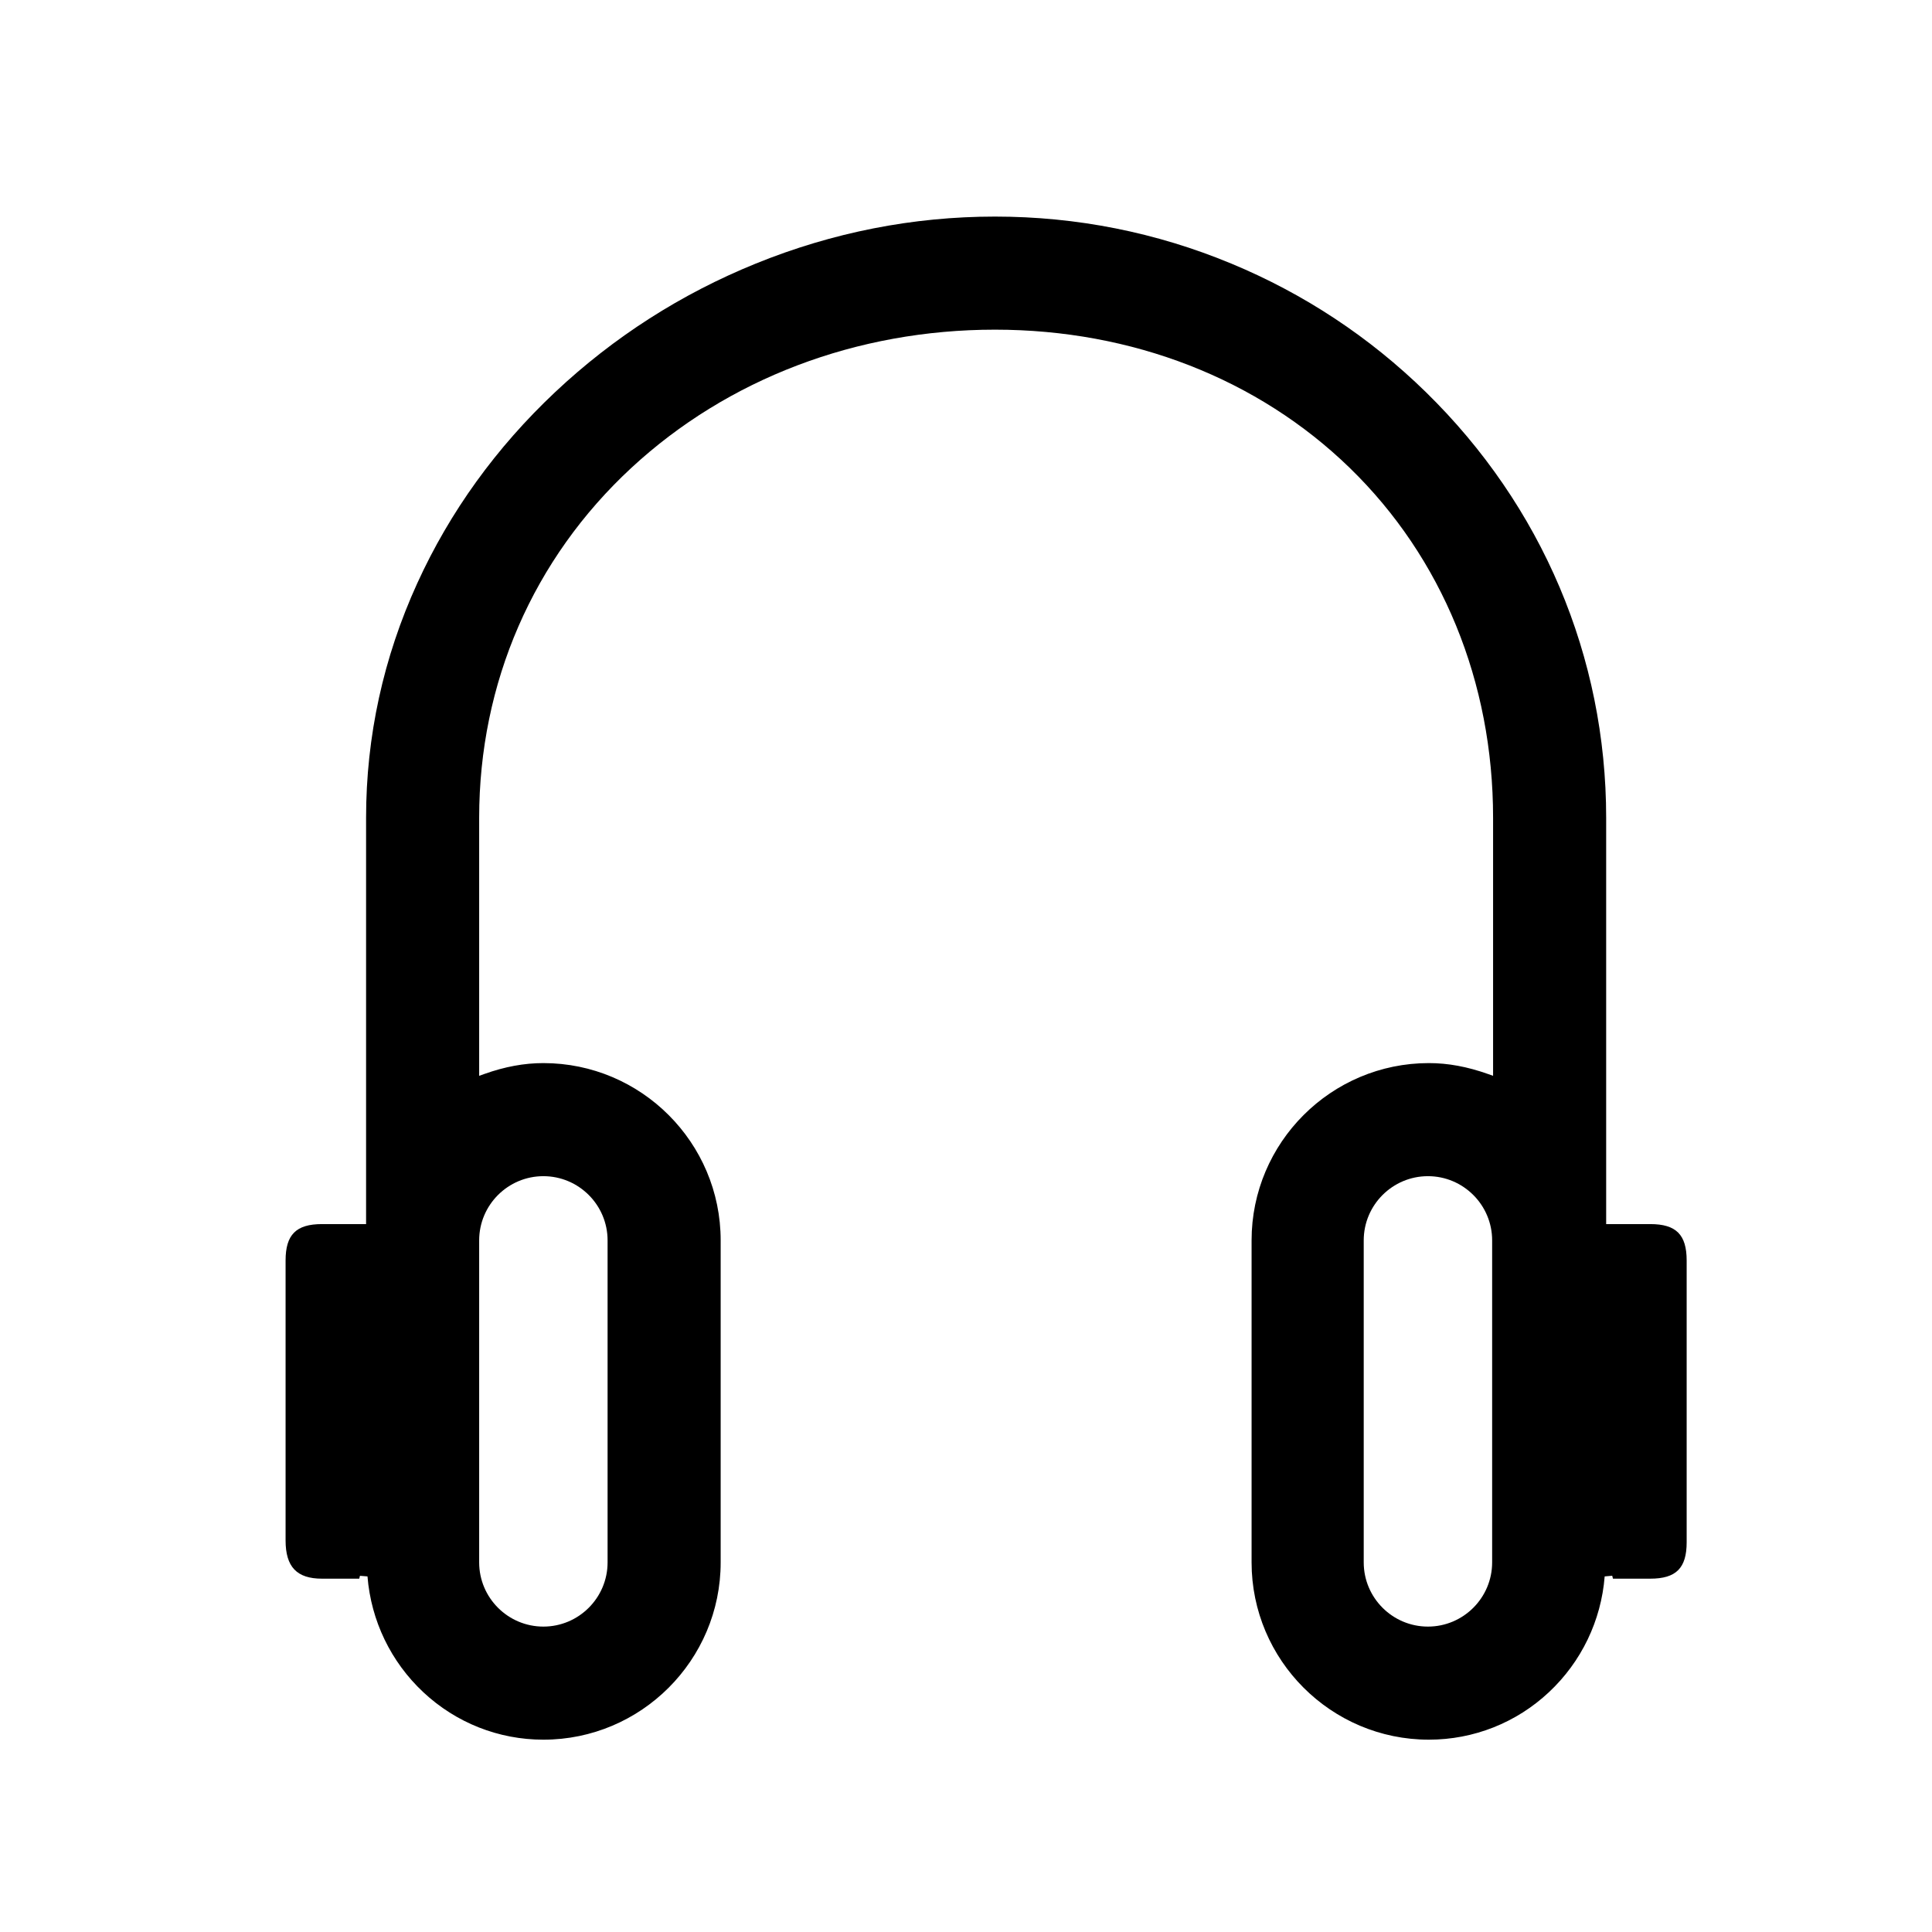 <svg xml:space="preserve" style="enable-background:new 0 0 1008 1008;" viewBox="0 0 1008 1008" xmlns:xlink="http://www.w3.org/1999/xlink" xmlns="http://www.w3.org/2000/svg">
<g>
	<polygon points="0,0.001 0,0 0.001,0  "></polygon>
</g>
<g>
	<path d="M745.5,907.656c-51.005,0-92.5-41.495-92.5-92.5v-168c0-51.005,41.495-92.5,92.5-92.5c9.973,0,20.058,1.861,30.83,5.689   l2.67,0.948V426.656c0-70.85-26.561-135.675-74.788-182.534C656.344,197.614,590.601,172,519.094,172   c-72.091,0-139.453,25.602-189.677,72.089C278.204,291.492,250,356.329,250,426.656v134.642l2.672-0.953   c10.727-3.828,20.81-5.688,30.828-5.688c51.005,0,92.5,41.495,92.5,92.5v168c0,51.005-41.495,92.5-92.5,92.5   c-23.33,0-45.573-8.793-62.633-24.758c-16.933-15.847-27.28-37.308-29.135-60.428l-3.937-0.314l-0.366,1.5H168   c-13.14,0-19-6.15-19-19.943V657.656c0-13.495,5.505-19,19-19h23v-212c0-42.353,8.999-83.549,26.745-122.446   c16.976-37.207,41.178-70.738,71.934-99.663c30.477-28.662,65.681-51.212,104.635-67.024C434.4,121.25,476.382,113,519.094,113   c42.631,0,84.119,8.249,123.312,24.517c37.959,15.756,72.097,38.299,101.465,67.004C804.571,263.849,838,342.738,838,426.656v212   h23c13.495,0,19,5.505,19,19v147c0,13.495-5.505,19-19,19h-19.45l-0.393-1.524l-3.931,0.341   c-1.835,23.117-12.169,44.577-29.099,60.426C791.073,898.863,768.831,907.656,745.5,907.656z M745.008,613.656   c-18.472,0-33.5,15.028-33.5,33.5v168c0,18.472,15.028,33.5,33.5,33.5s33.5-15.028,33.5-33.5v-168   C778.508,628.685,763.479,613.656,745.008,613.656z M283.5,613.656c-18.472,0-33.5,15.028-33.5,33.5v168   c0,18.472,15.028,33.5,33.5,33.5s33.5-15.028,33.5-33.5v-168C317,628.685,301.972,613.656,283.5,613.656z"></path>
</g>
</svg>